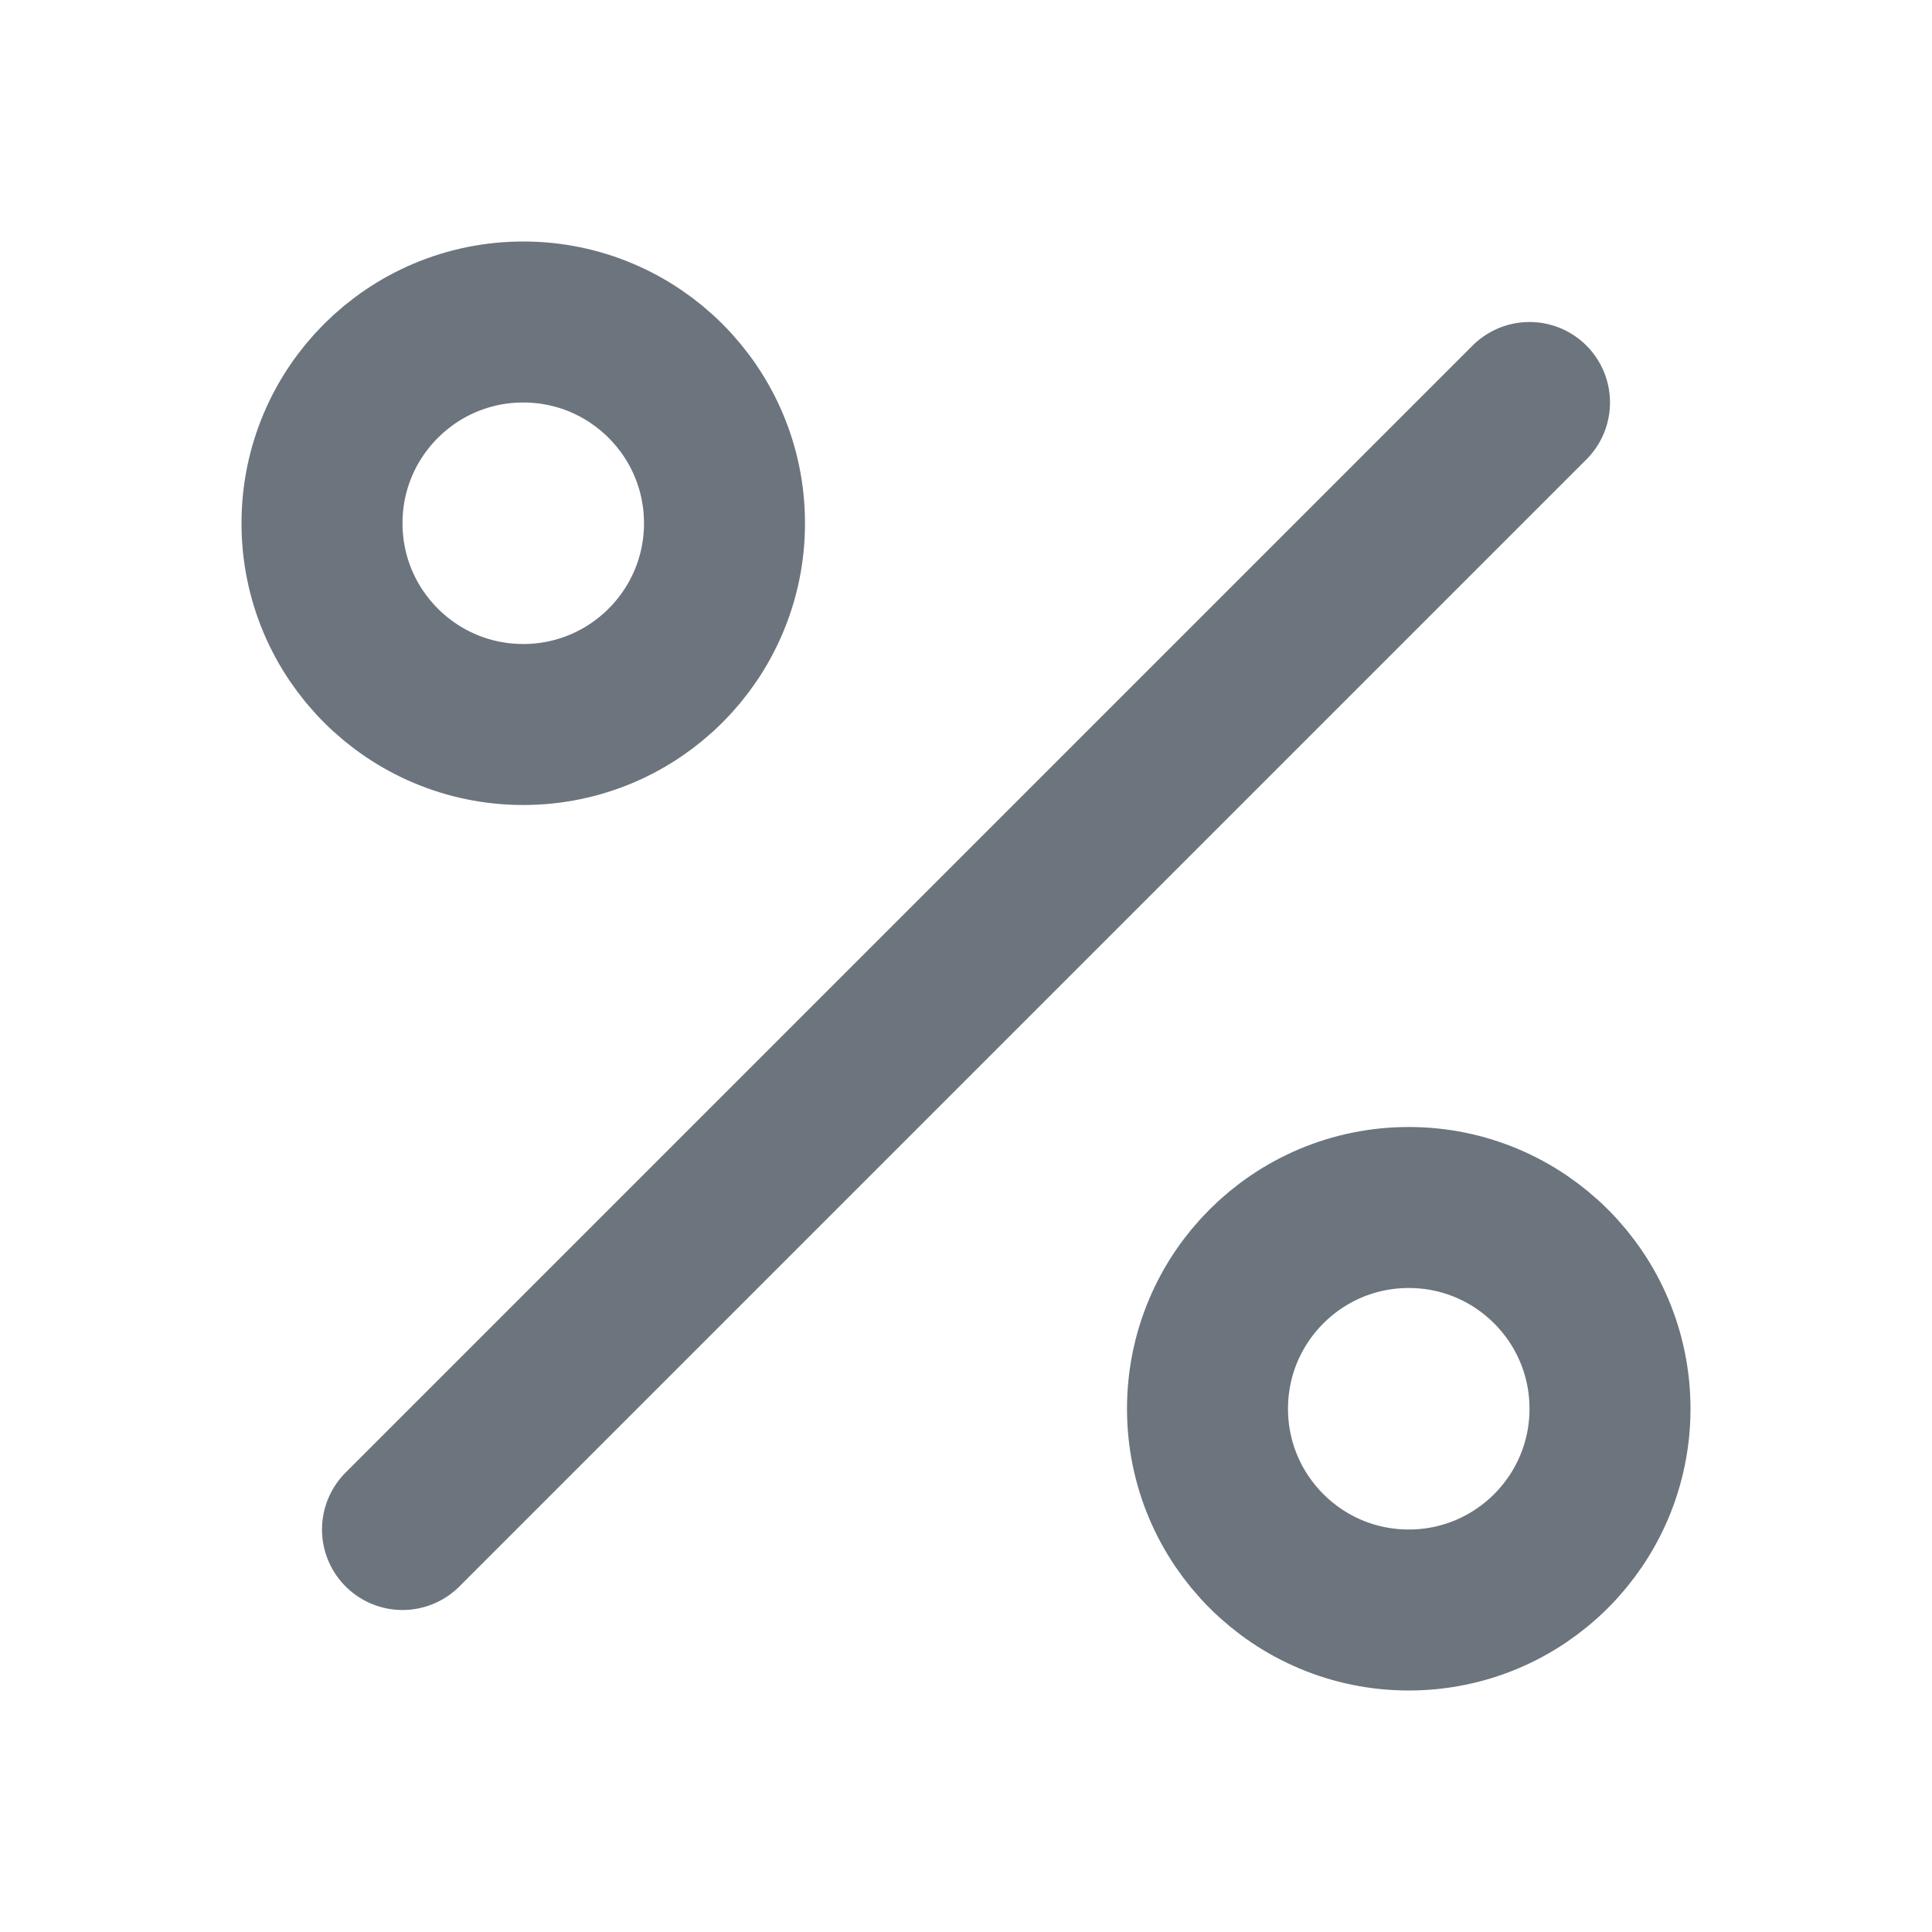 <svg aria-label="Great Discounts on Bulk Orders" class="lucide lucide-percent text-secondary mb-2" stroke-linejoin="round" stroke-linecap="round" stroke-width="2" stroke="#6c757d" fill="none" viewBox="0 0 24 24" height="32" width="32" xmlns="http://www.w3.org/2000/svg"><line y2="19" y1="5" x2="5" x1="19"></line><circle r="2.5" cy="6.5" cx="6.5"></circle><circle r="2.5" cy="17.5" cx="17.5"></circle></svg>